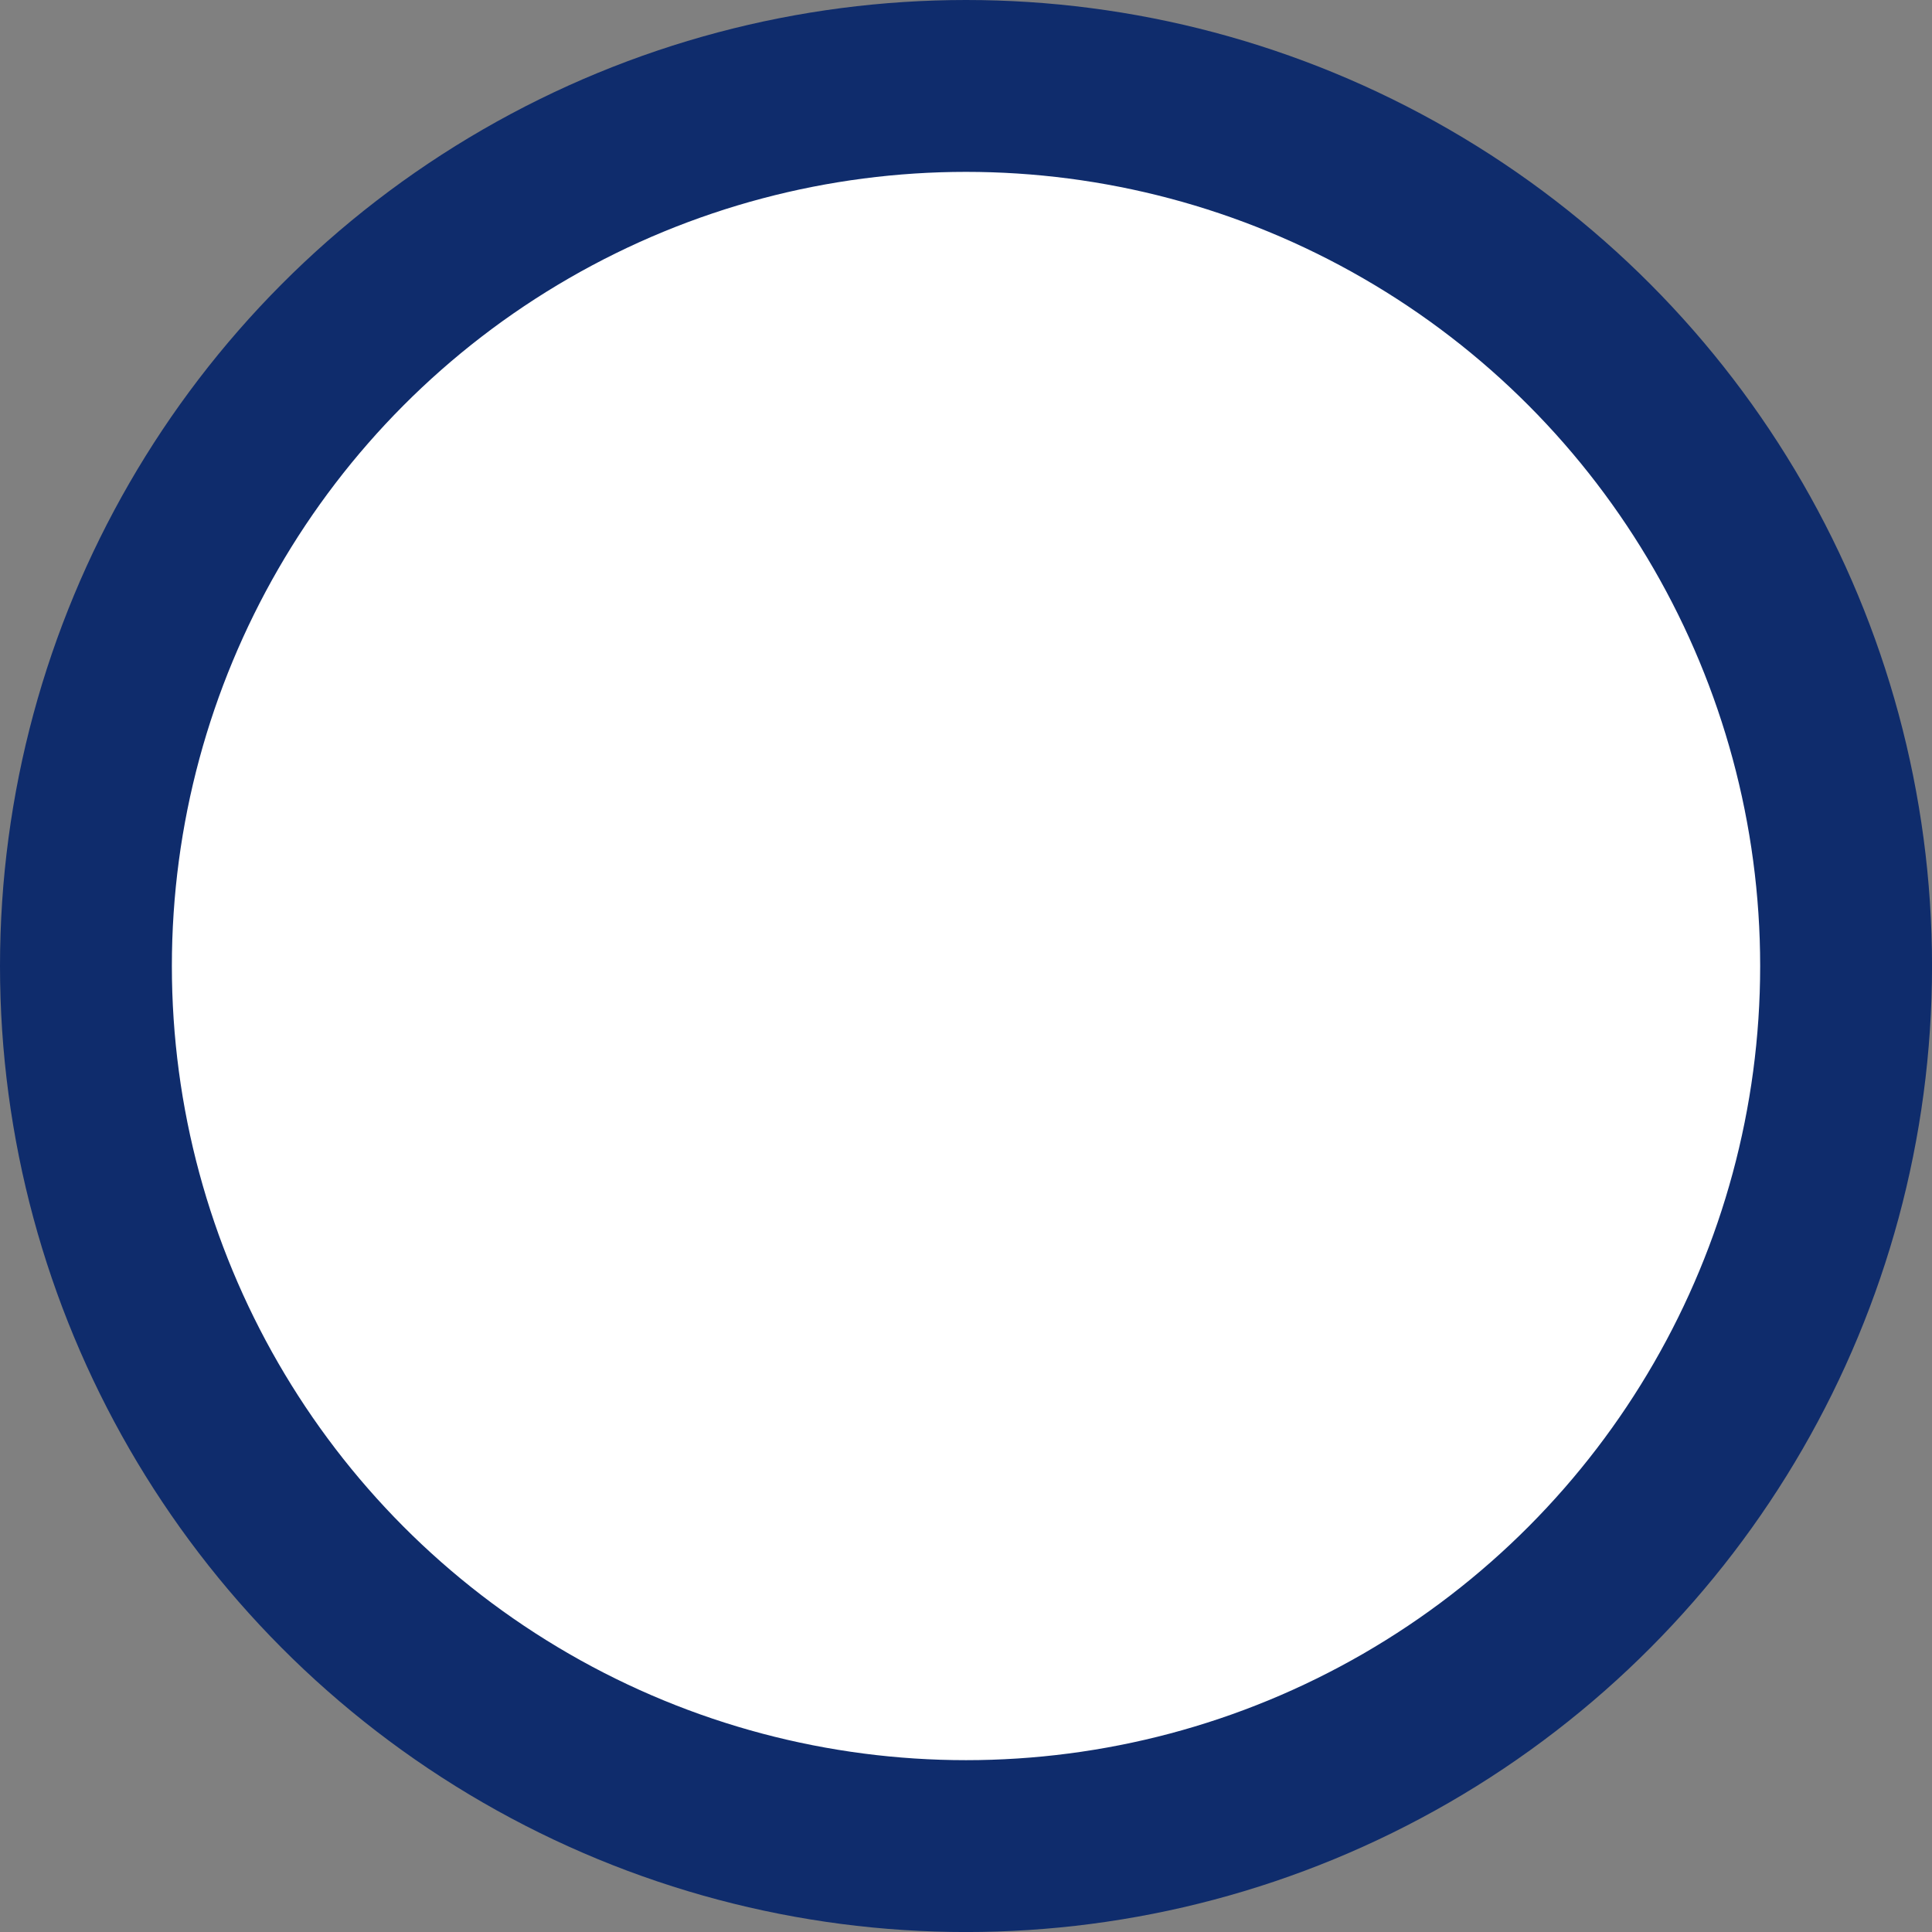 <svg height="56.205" viewBox="0 0 56.205 56.205" width="56.205" xmlns="http://www.w3.org/2000/svg"><rect x="0" y="0" width="56.205" height="56.205" fill="#808080" stroke="none"/><circle cx="28.103" cy="28.103" fill="#fff" r="25.603" stroke="#0f2c6c" stroke-miterlimit="10" stroke-width="5"/></svg>